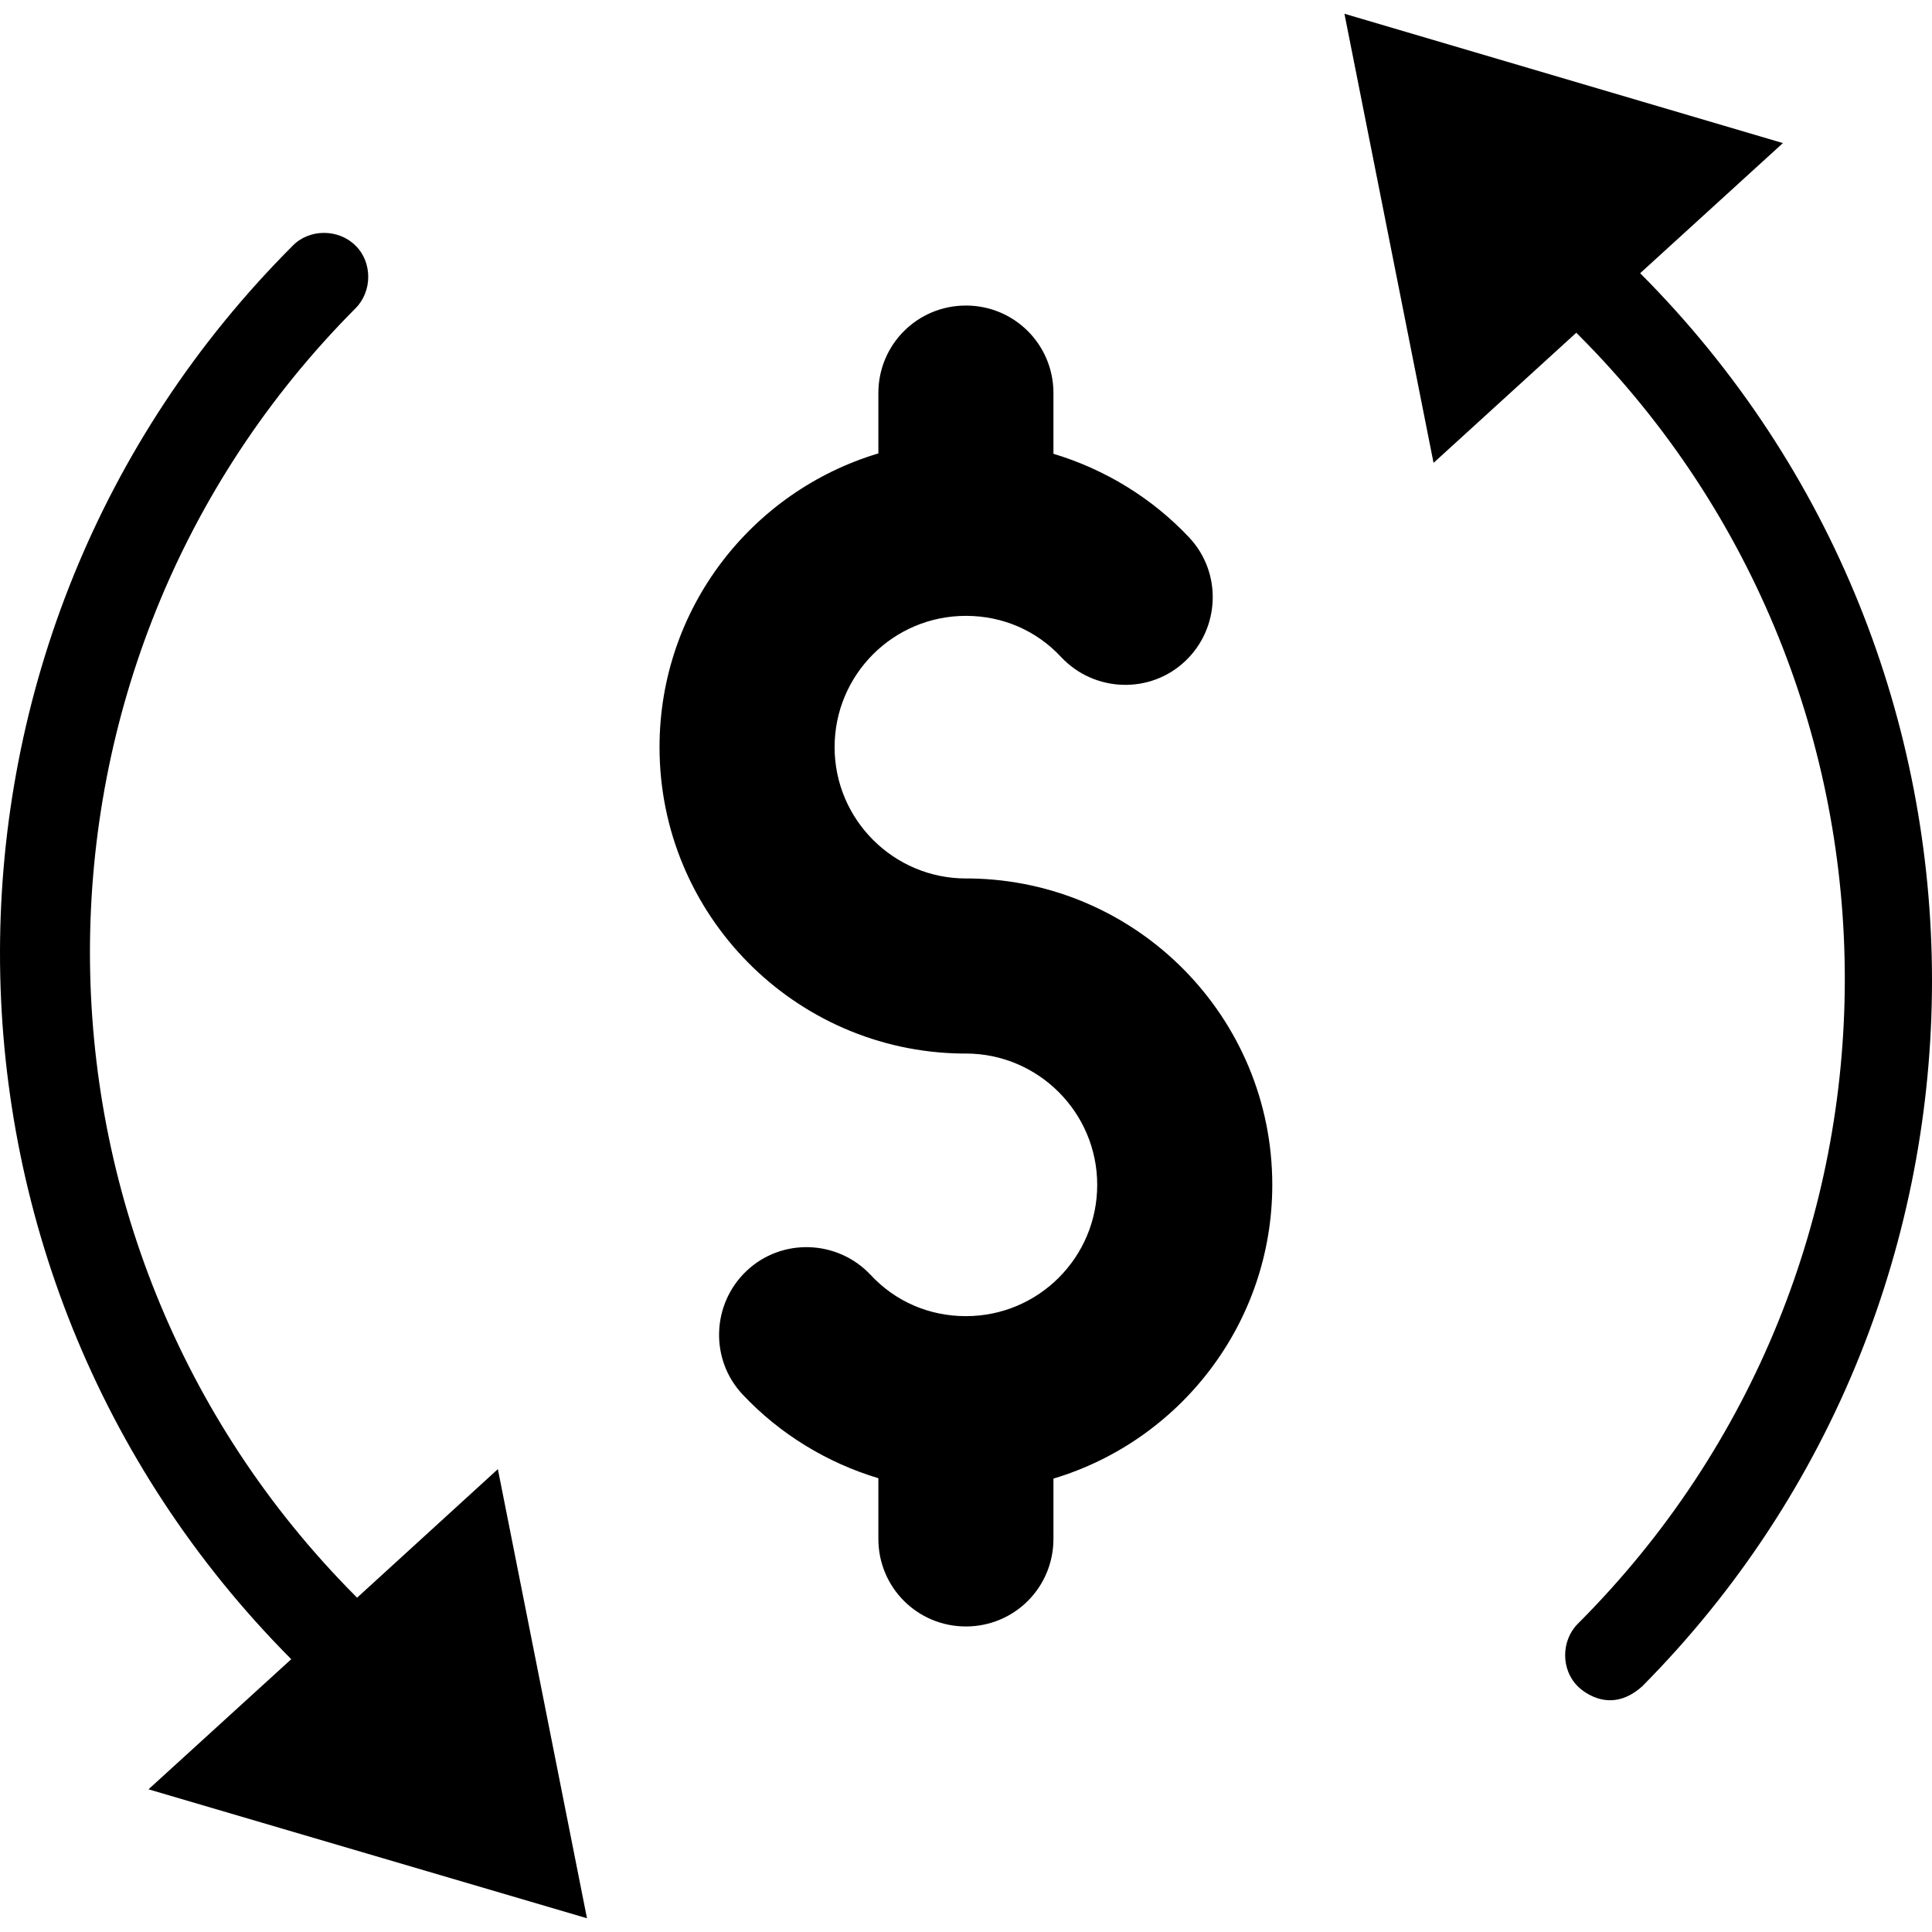 <?xml version="1.0" encoding="iso-8859-1"?>
<!-- Generator: Adobe Illustrator 19.0.0, SVG Export Plug-In . SVG Version: 6.00 Build 0)  -->
<svg version="1.1" id="Capa_1" xmlns="http://www.w3.org/2000/svg" xmlns:xlink="http://www.w3.org/1999/xlink" x="0px" y="0px"
	 viewBox="0 0 489.975 489.975" style="enable-background:new 0 0 489.975 489.975;" xml:space="preserve">
<g>
	<g>
		<g>
			<path d="M90.563,405.188l-0.4-0.4c-89.8-90.2-89.8-236.4,0-326.6c4.3-4.3,4.3-11.7,0-15.9c-4.3-4.3-11.7-4.3-15.9,0
				c-98.8,98.8-99.1,259.3-0.4,358.5l-36.2,33l111.2,32.7l-22.6-113.9L90.563,405.188z"/>
			<path d="M415.963,69.288l36.2-33l-111.2-32.8l22.6,113.9l36.2-33l0.8,0.8c89.8,90.2,89.8,236.4-0.4,326.6
				c-4.3,4.3-4.3,11.7,0,15.9c0,0,7.5,7.9,16.3,0C514.363,328.988,514.763,168.388,415.963,69.288z"/>
		</g>
		<path d="M322.663,300.488c0-42.5-34.2-77.1-76.6-77.7c-0.4,0-0.8,0-1.1,0c-18.3,0-33.3-14.9-33.3-33.3s14.9-33.3,33.3-33.3
			c9.3,0,17.9,3.7,24.2,10.5c8.4,8.9,22.5,9.4,31.4,1s9.4-22.5,1-31.4c-9.4-10-21.4-17.3-34.4-21.2v-15.4c0-12.3-9.9-22.2-22.2-22.2
			c-12.3,0-22.2,9.9-22.2,22.2v15.3c-32.1,9.6-55.5,39.3-55.5,74.5c0,42.5,34.2,77.1,76.6,77.7c0.4,0,0.8,0,1.1,0
			c18.3,0,33.3,14.9,33.3,33.3s-14.9,33.3-33.3,33.3c-9.3,0-17.9-3.7-24.2-10.5c-8.4-8.9-22.5-9.4-31.4-1s-9.4,22.5-1,31.4
			c9.4,10,21.4,17.3,34.4,21.2v15.4c0,12.3,9.9,22.2,22.2,22.2s22.2-9.9,22.2-22.2v-15.3
			C299.263,365.388,322.663,335.588,322.663,300.488z"/>
	</g>
</g>
<g>
</g>
<g>
</g>
<g>
</g>
<g>
</g>
<g>
</g>
<g>
</g>
<g>
</g>
<g>
</g>
<g>
</g>
<g>
</g>
<g>
</g>
<g>
</g>
<g>
</g>
<g>
</g>
<g>
</g>
</svg>
